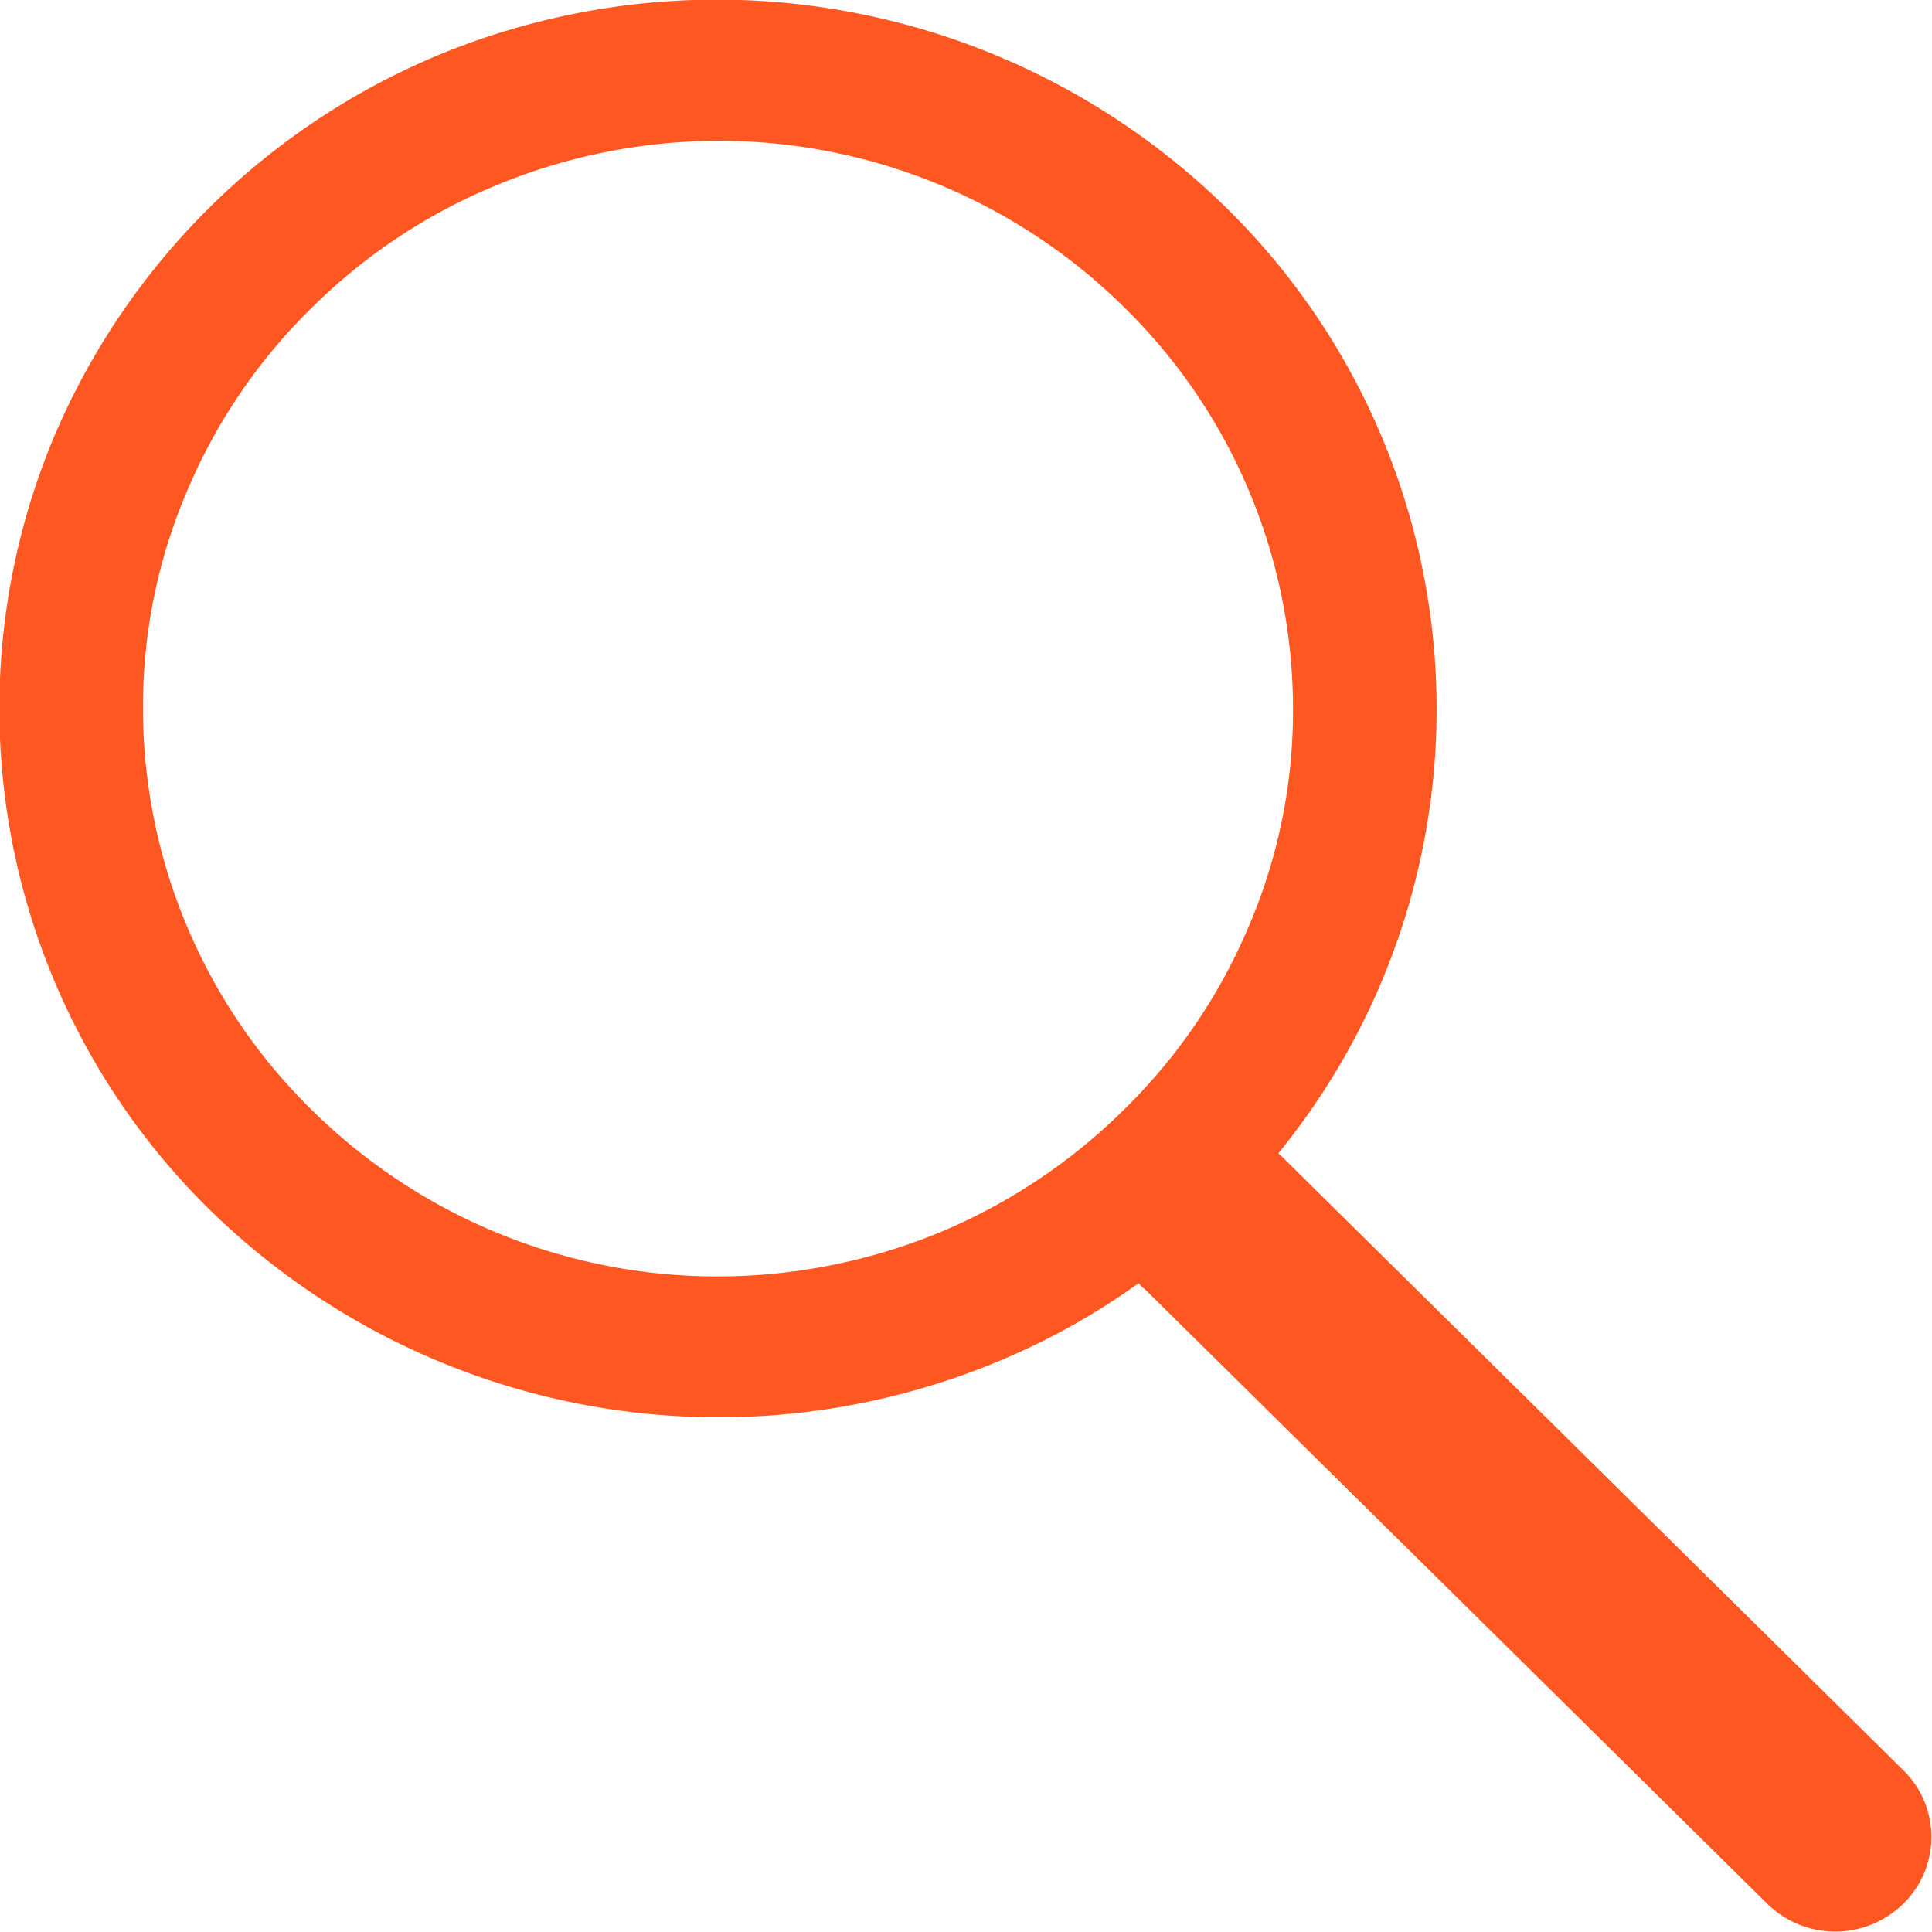 <svg xmlns="http://www.w3.org/2000/svg" width="24.835" height="24.835" viewBox="0 0 24.835 24.835">
  <defs>
    <style>
      .cls-1 {
        fill: #ff5722;
      }
    </style>
  </defs>
  <path id="パス_14013" data-name="パス 14013" class="cls-1" d="M1016.744,126.953l-8-7.9c-.01-.01-.03-.02-.04-.04a9.031,9.031,0,0,0-.673-12.155A9.351,9.351,0,0,0,997.9,104.9a9.216,9.216,0,0,0-4.911,4.848,9.028,9.028,0,0,0,1.978,9.994,9.351,9.351,0,0,0,10.123,1.953,9.024,9.024,0,0,0,1.818-1.011.3.3,0,0,0,.08.079l8,7.9a1.248,1.248,0,0,0,1.747,0A1.2,1.2,0,0,0,1016.744,126.953Zm-12.373-6.93a7.5,7.5,0,0,1-2.872.575,7.417,7.417,0,0,1-5.222-2.141,7.228,7.228,0,0,1-2.169-5.155,7.029,7.029,0,0,1,.582-2.835,7.208,7.208,0,0,1,1.587-2.32,7.31,7.31,0,0,1,2.35-1.566A7.5,7.5,0,0,1,1001.5,106a7.416,7.416,0,0,1,5.222,2.141,7.228,7.228,0,0,1,2.169,5.155,7.029,7.029,0,0,1-.583,2.835,7.208,7.208,0,0,1-1.587,2.32A7.421,7.421,0,0,1,1004.371,120.023Z" transform="translate(-992.27 -104.19)"/>
</svg>
